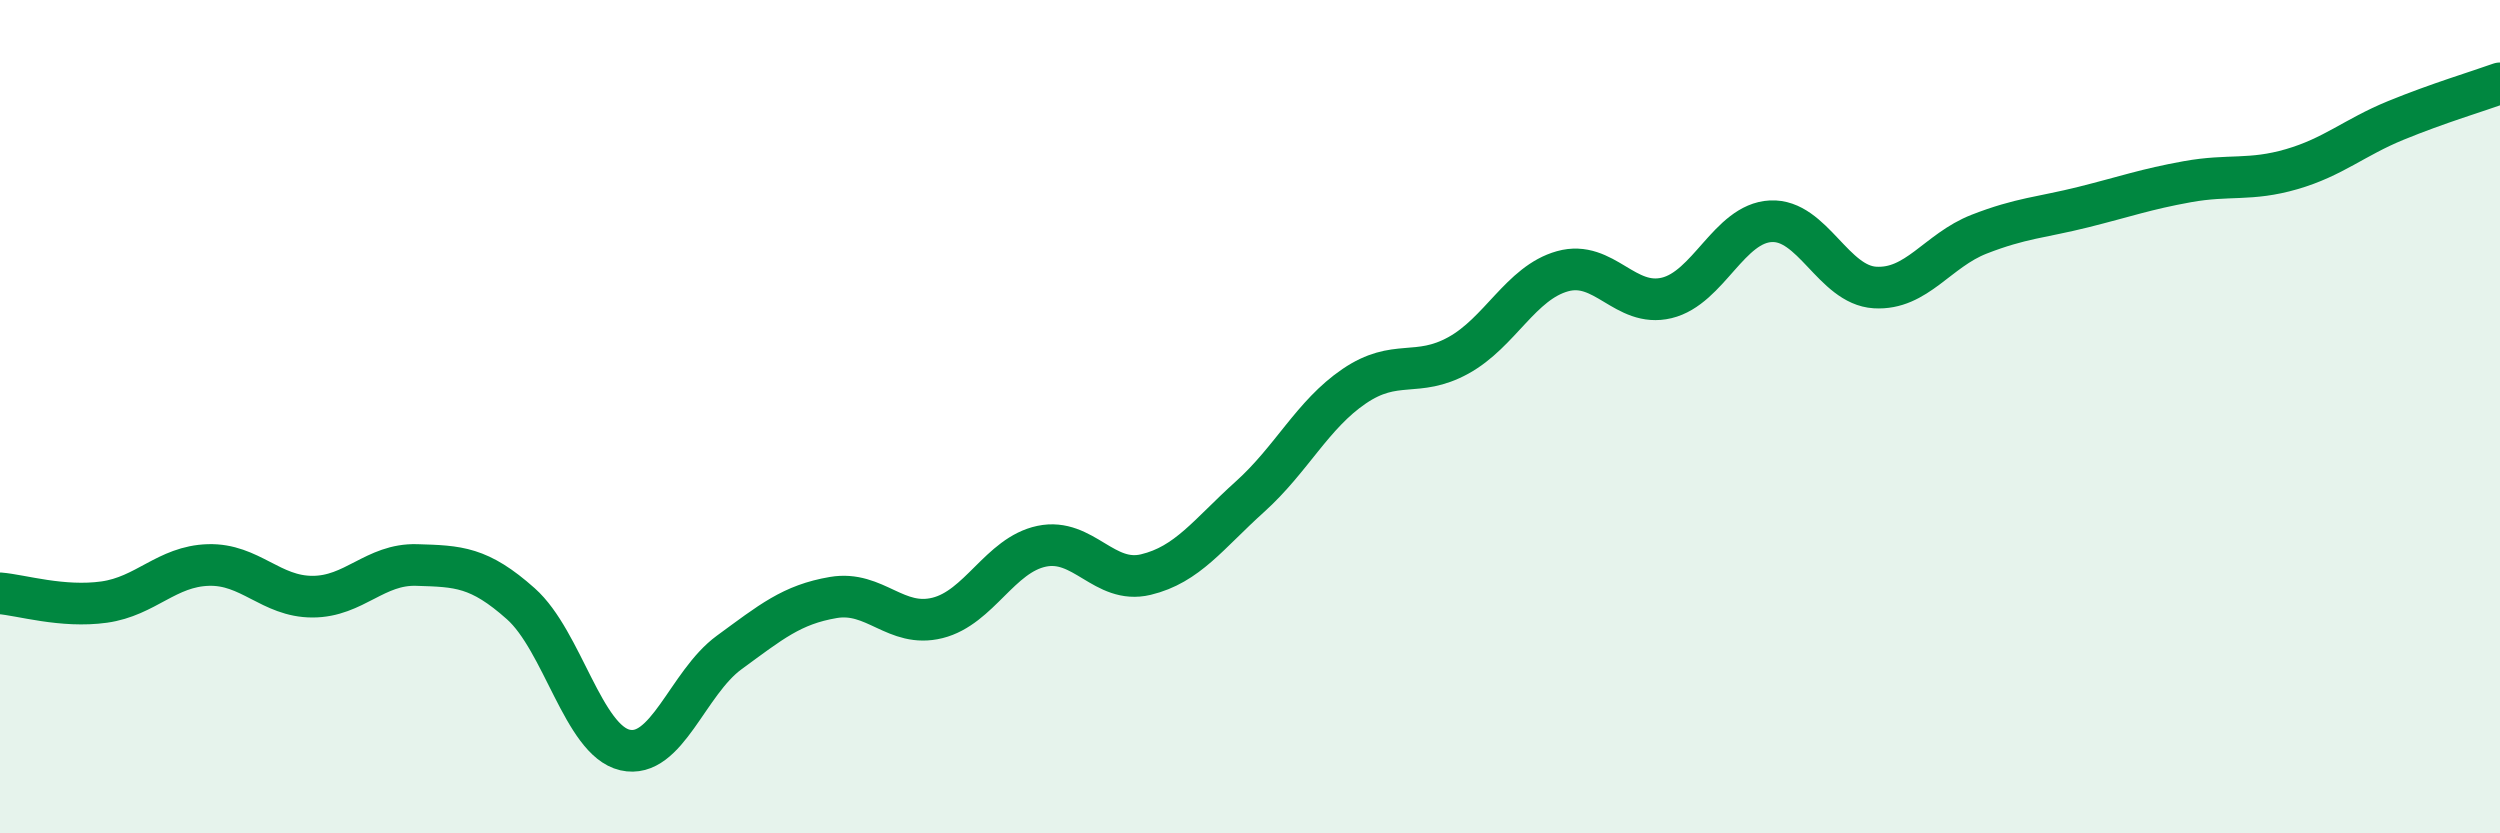 
    <svg width="60" height="20" viewBox="0 0 60 20" xmlns="http://www.w3.org/2000/svg">
      <path
        d="M 0,14.24 C 0.5,14.28 1.5,14.59 2.5,14.45 C 3.5,14.31 4,13.59 5,13.56 C 6,13.53 6.5,14.32 7.5,14.32 C 8.5,14.32 9,13.53 10,13.56 C 11,13.59 11.5,13.6 12.5,14.49 C 13.5,15.38 14,17.77 15,18 C 16,18.23 16.5,16.39 17.5,15.66 C 18.5,14.93 19,14.51 20,14.34 C 21,14.17 21.5,15.08 22.5,14.83 C 23.5,14.58 24,13.32 25,13.11 C 26,12.9 26.5,14.03 27.5,13.79 C 28.5,13.55 29,12.82 30,11.92 C 31,11.02 31.5,9.95 32.5,9.27 C 33.5,8.59 34,9.08 35,8.53 C 36,7.98 36.5,6.79 37.5,6.51 C 38.5,6.23 39,7.39 40,7.15 C 41,6.91 41.5,5.36 42.5,5.31 C 43.5,5.26 44,6.84 45,6.9 C 46,6.96 46.5,6.01 47.5,5.62 C 48.5,5.23 49,5.22 50,4.97 C 51,4.72 51.5,4.54 52.5,4.36 C 53.5,4.18 54,4.35 55,4.06 C 56,3.77 56.5,3.3 57.5,2.89 C 58.5,2.48 59.5,2.18 60,2L60 20L0 20Z"
        fill="#008740"
        opacity="0.1"
        stroke-linecap="round"
        stroke-linejoin="round"
      />
      <path
        d="M 0,14.24 C 0.5,14.28 1.5,14.59 2.5,14.45 C 3.5,14.31 4,13.59 5,13.56 C 6,13.53 6.5,14.32 7.5,14.32 C 8.5,14.32 9,13.53 10,13.56 C 11,13.59 11.5,13.6 12.5,14.49 C 13.5,15.38 14,17.77 15,18 C 16,18.23 16.5,16.39 17.5,15.66 C 18.5,14.93 19,14.51 20,14.34 C 21,14.17 21.5,15.08 22.5,14.83 C 23.5,14.58 24,13.32 25,13.11 C 26,12.9 26.5,14.03 27.5,13.79 C 28.5,13.55 29,12.82 30,11.92 C 31,11.02 31.5,9.95 32.5,9.27 C 33.5,8.59 34,9.08 35,8.53 C 36,7.98 36.5,6.79 37.5,6.51 C 38.5,6.23 39,7.39 40,7.15 C 41,6.91 41.5,5.36 42.5,5.31 C 43.5,5.26 44,6.84 45,6.9 C 46,6.96 46.5,6.01 47.5,5.62 C 48.5,5.23 49,5.22 50,4.97 C 51,4.72 51.5,4.54 52.5,4.36 C 53.5,4.18 54,4.35 55,4.06 C 56,3.77 56.5,3.3 57.5,2.89 C 58.5,2.48 59.5,2.18 60,2"
        stroke="#008740"
        stroke-width="1"
        fill="none"
        stroke-linecap="round"
        stroke-linejoin="round"
      />
    </svg>
  